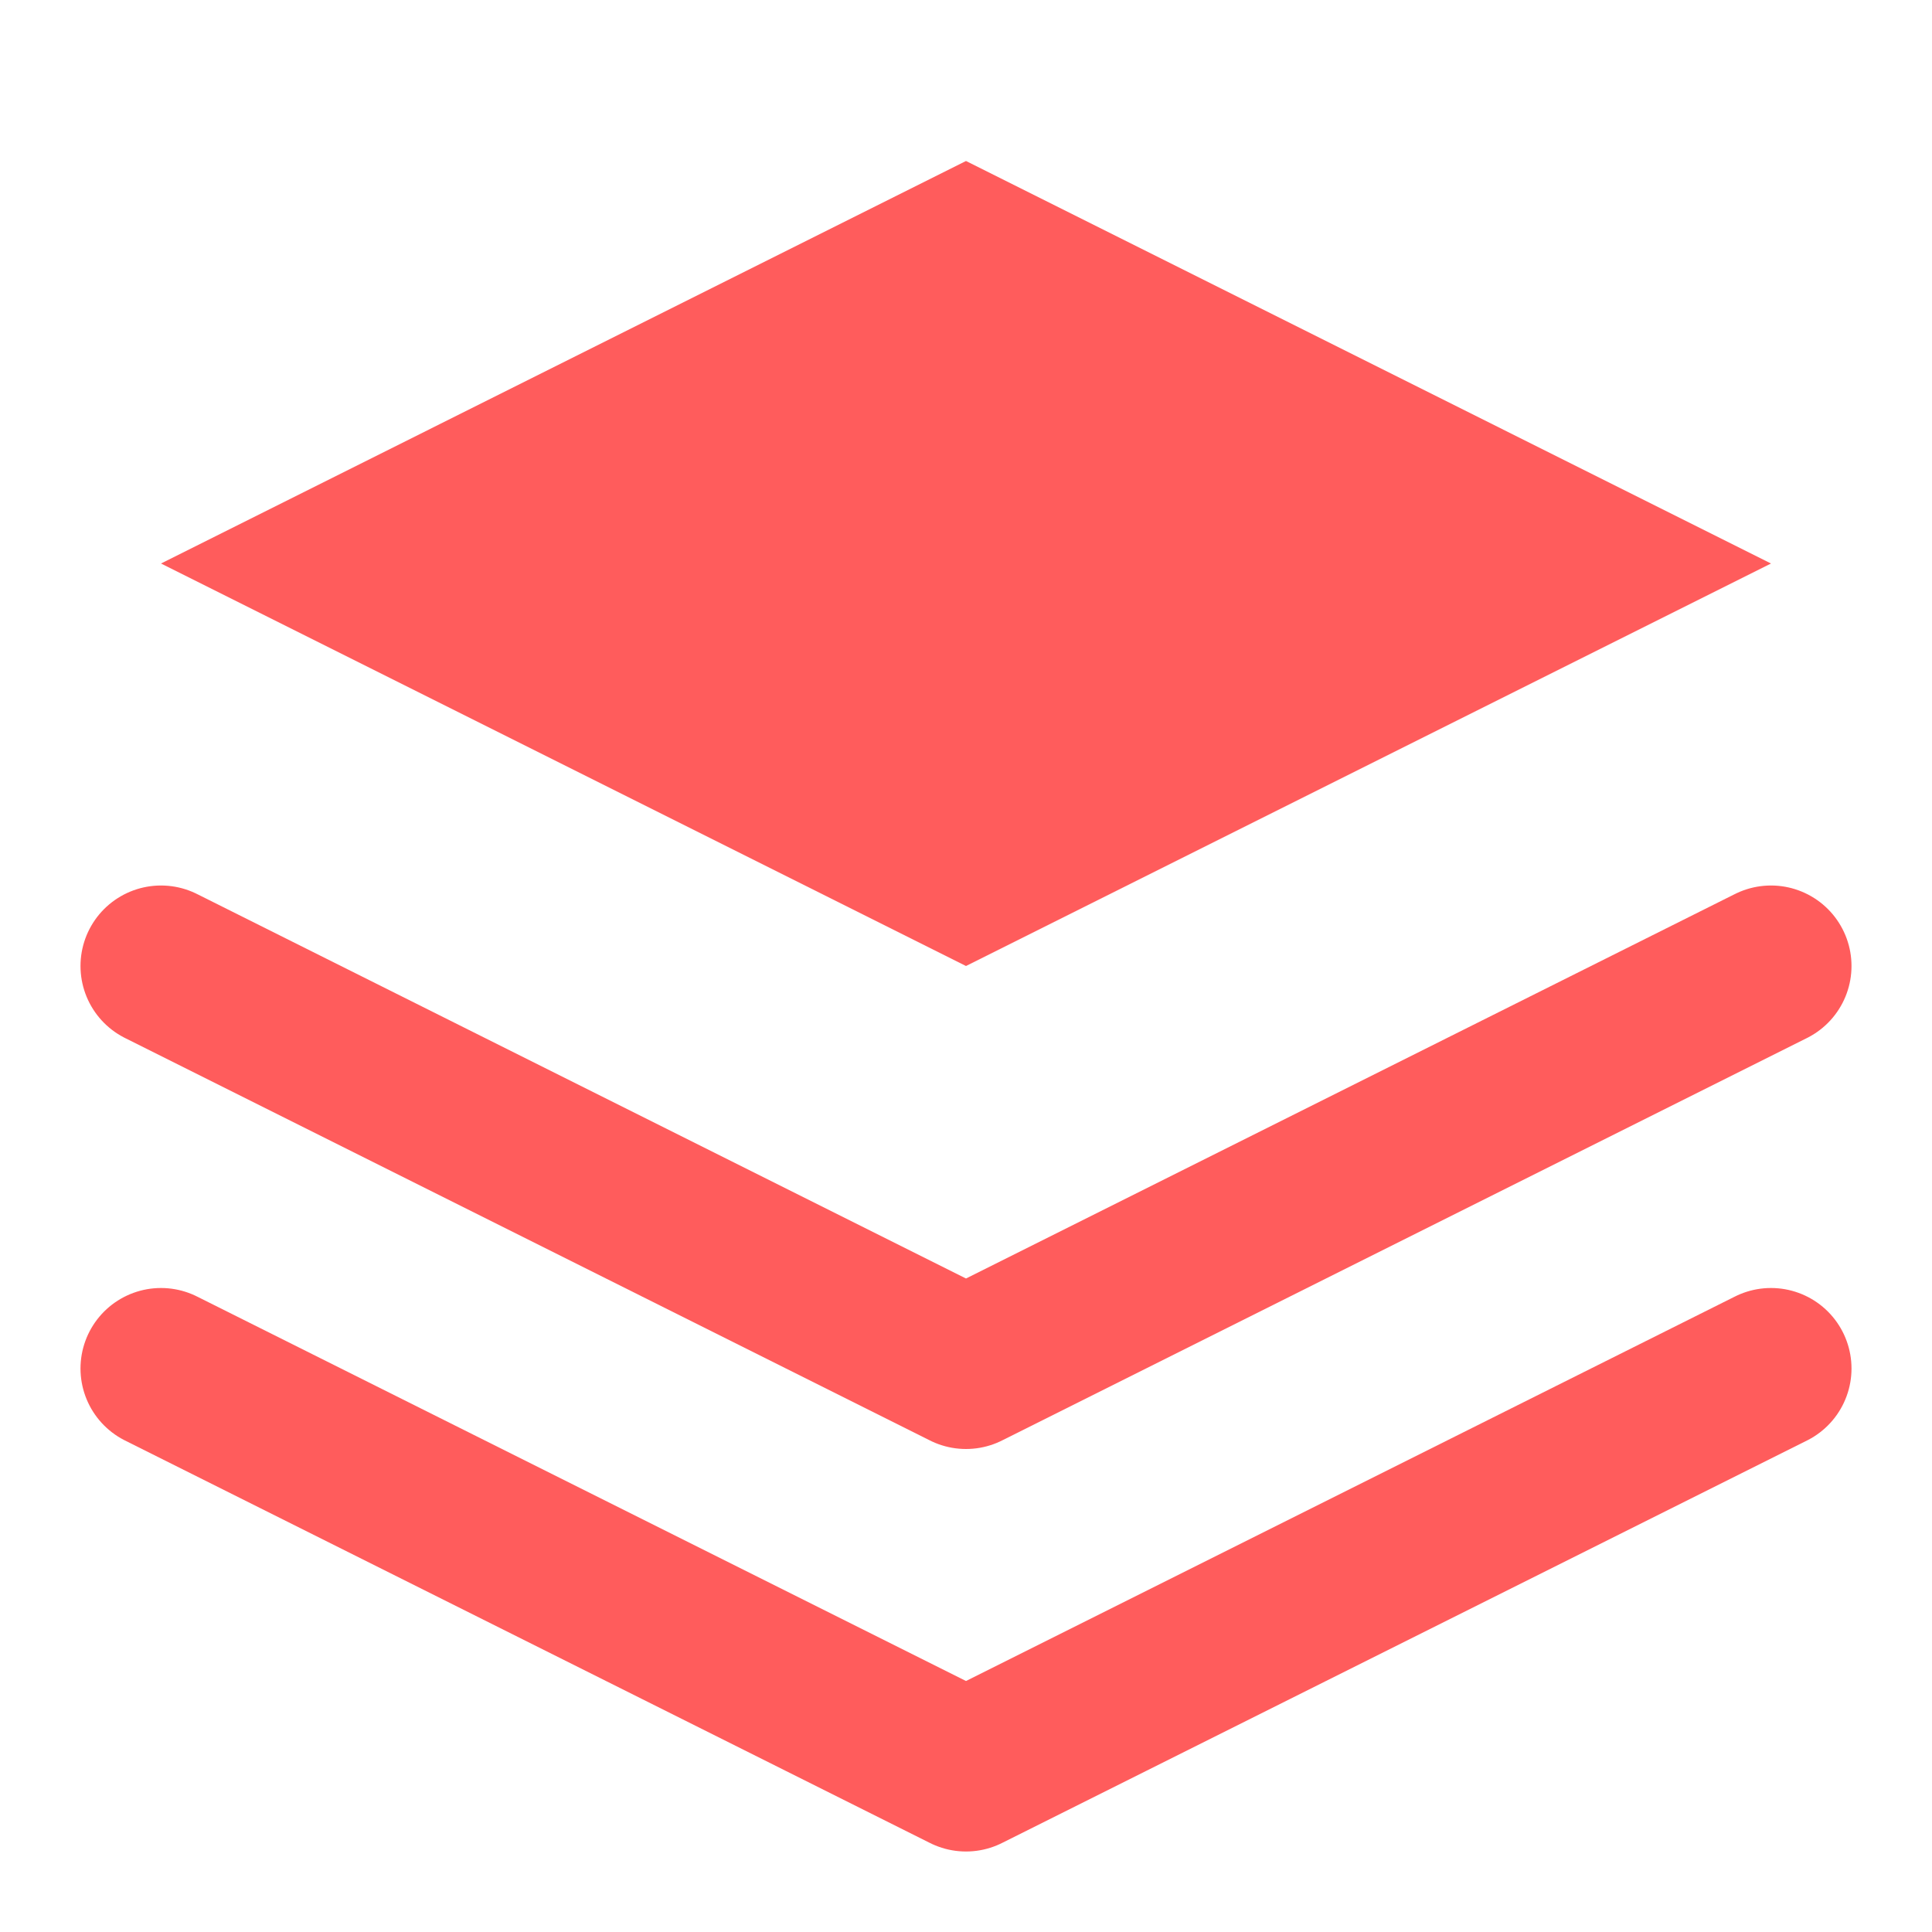 <?xml version="1.0" encoding="UTF-8"?>
<svg width="24" height="24" viewBox="0 0 24 24" fill="none" xmlns="http://www.w3.org/2000/svg">
  <path d="M12 2L2 7L12 12L22 7L12 2Z" fill="#FF5C5C"/>
  <path d="M2 17L12 22L22 17" stroke="#FF5C5C" stroke-width="2" stroke-linecap="round" stroke-linejoin="round"/>
  <path d="M2 12L12 17L22 12" stroke="#FF5C5C" stroke-width="2" stroke-linecap="round" stroke-linejoin="round"/>
</svg> 